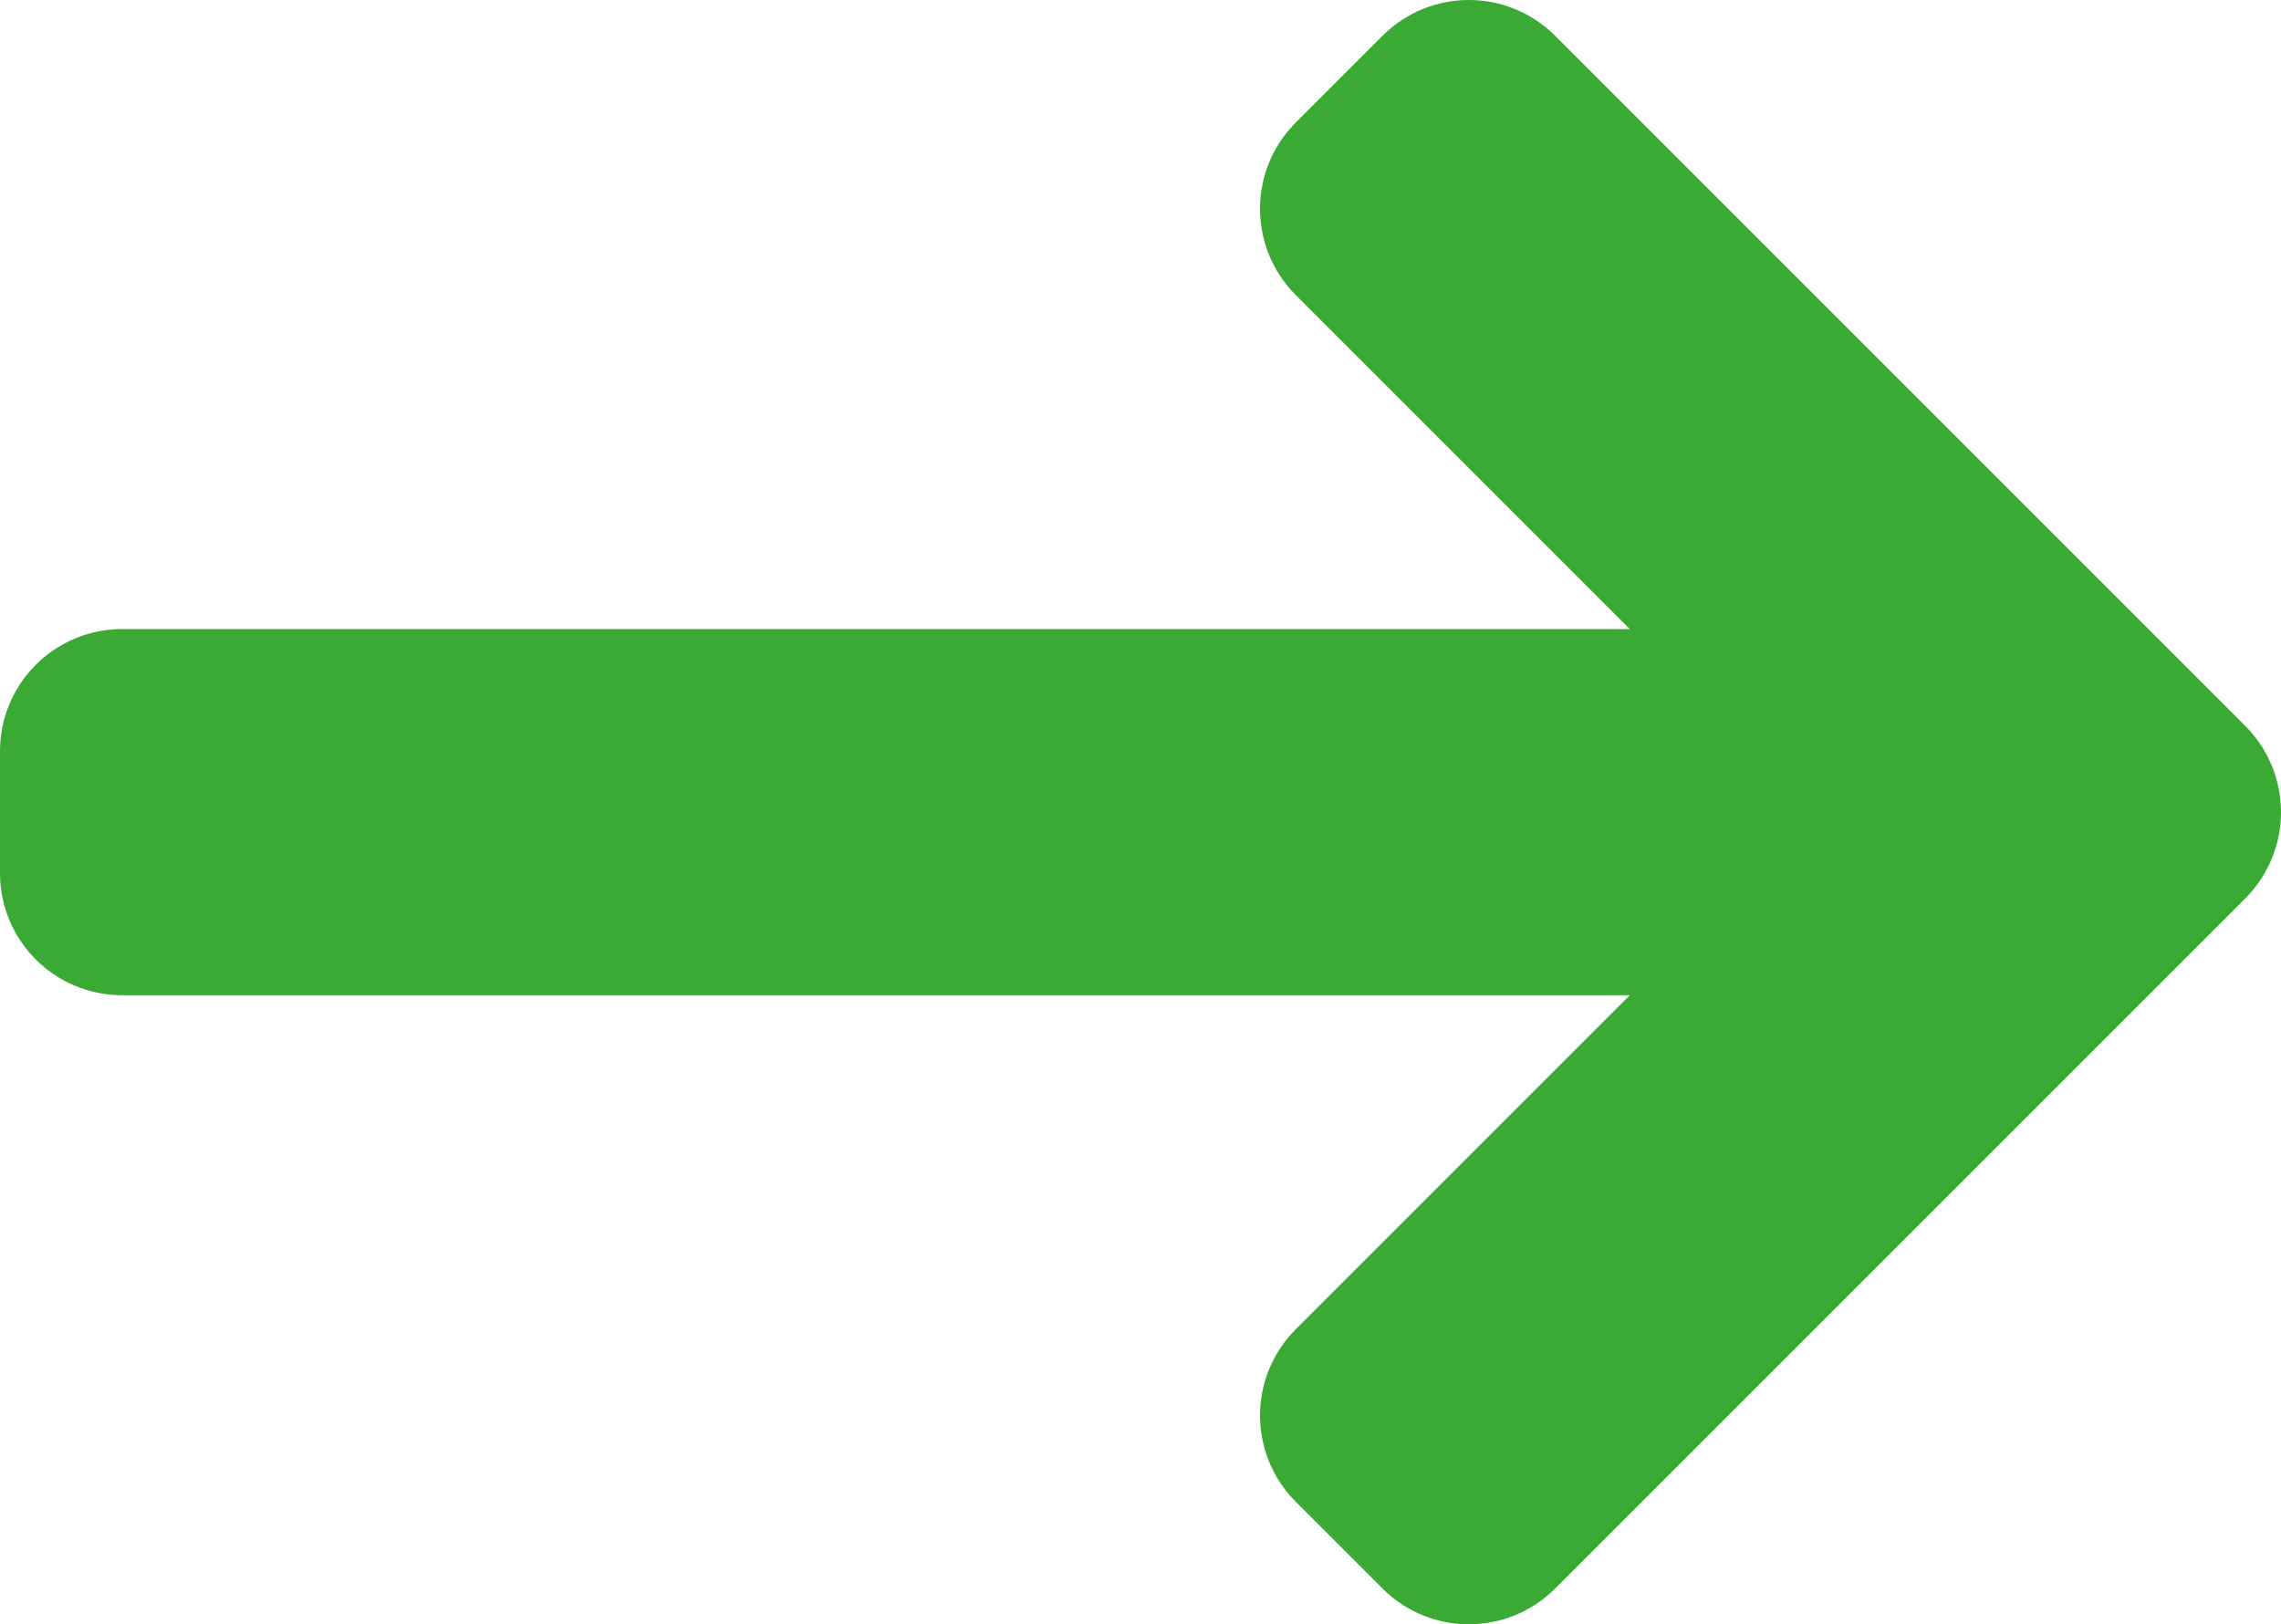 <?xml version="1.0" encoding="UTF-8"?>
<svg id="Laag_1" data-name="Laag 1" xmlns="http://www.w3.org/2000/svg" viewBox="0 0 62.98 44.85">
  <defs>
    <style>
      .cls-1 {
        fill: #3aaa35;
      }
    </style>
  </defs>
  <path class="cls-1" d="M35.78,8.15l9.22,9.22H3.37c-1.86,0-3.37,1.51-3.37,3.37v3.37c0,1.86,1.51,3.37,3.37,3.37h41.63l-9.22,9.22c-1.32,1.32-1.32,3.45,0,4.77l2.39,2.39c1.32,1.32,3.45,1.32,4.77,0l19.05-19.05c1.32-1.32,1.32-3.45,0-4.77L42.94.99c-1.32-1.32-3.45-1.32-4.77,0l-2.39,2.39c-1.32,1.32-1.32,3.45,0,4.77"/>
</svg>